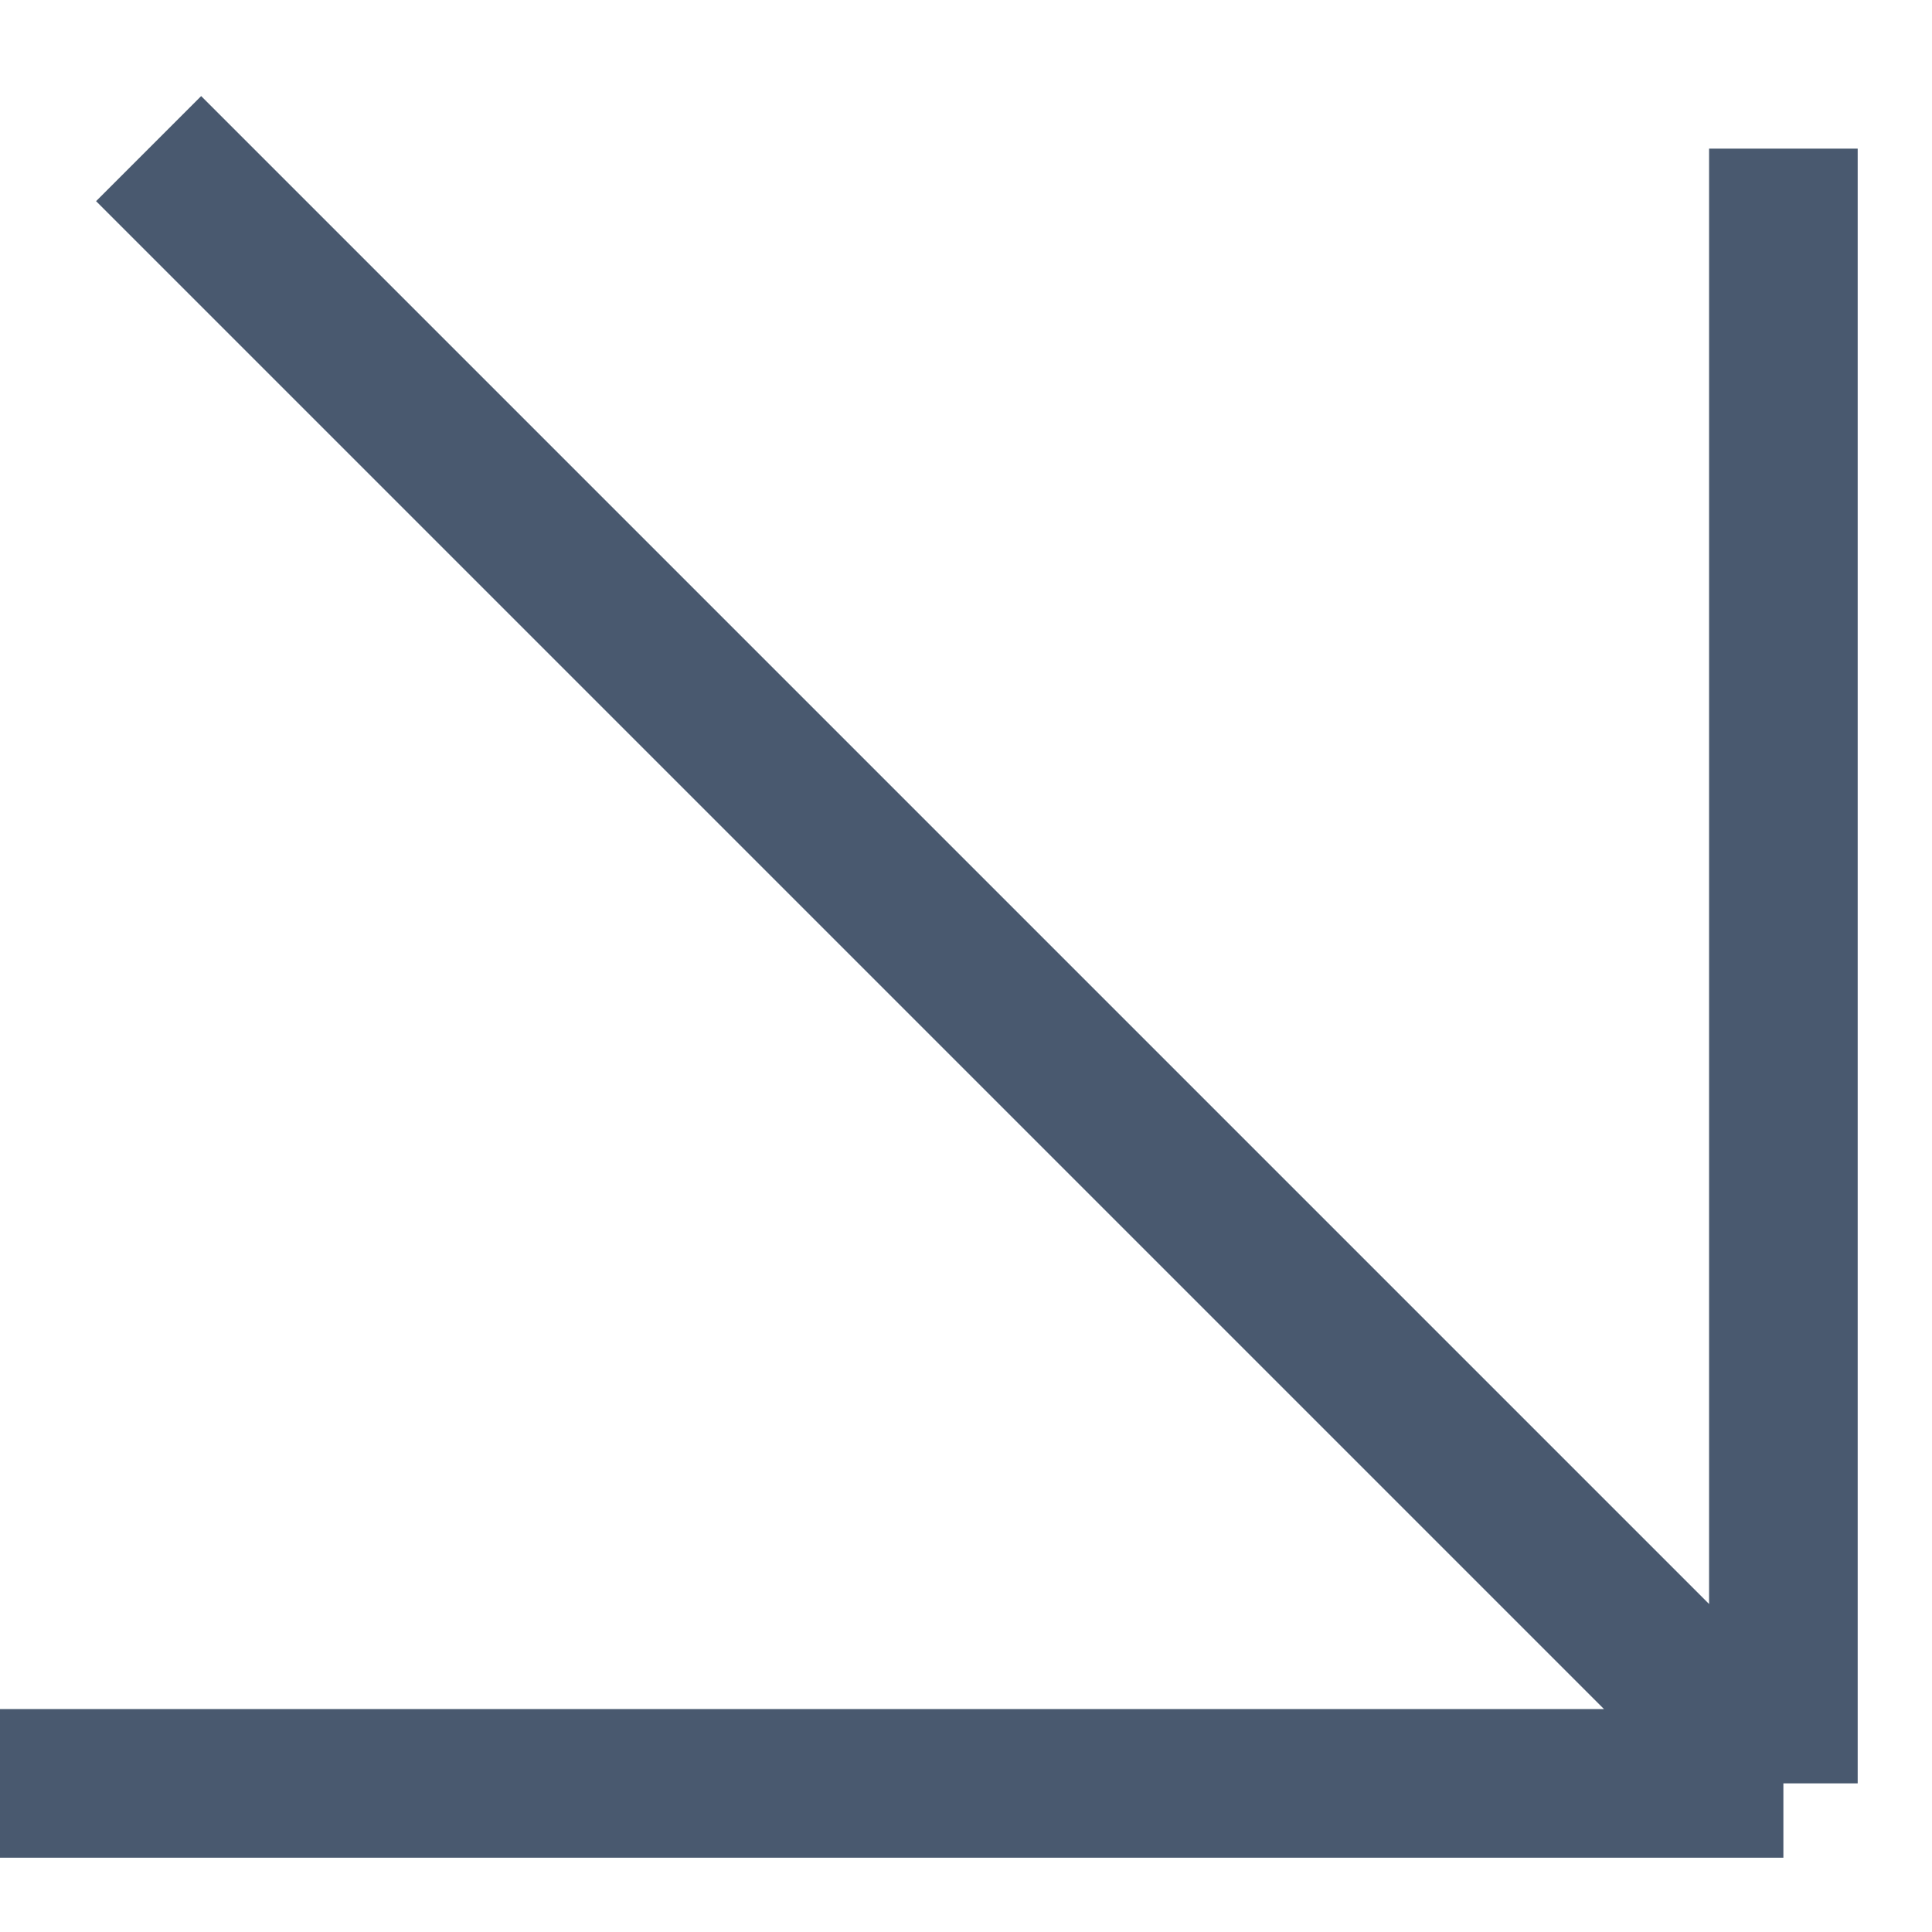<?xml version="1.0" encoding="UTF-8"?> <svg xmlns="http://www.w3.org/2000/svg" width="13" height="13" viewBox="0 0 13 13" fill="none"> <path d="M0 12H12M12 12V1M12 12L1 1" stroke="#49596F"></path> </svg> 